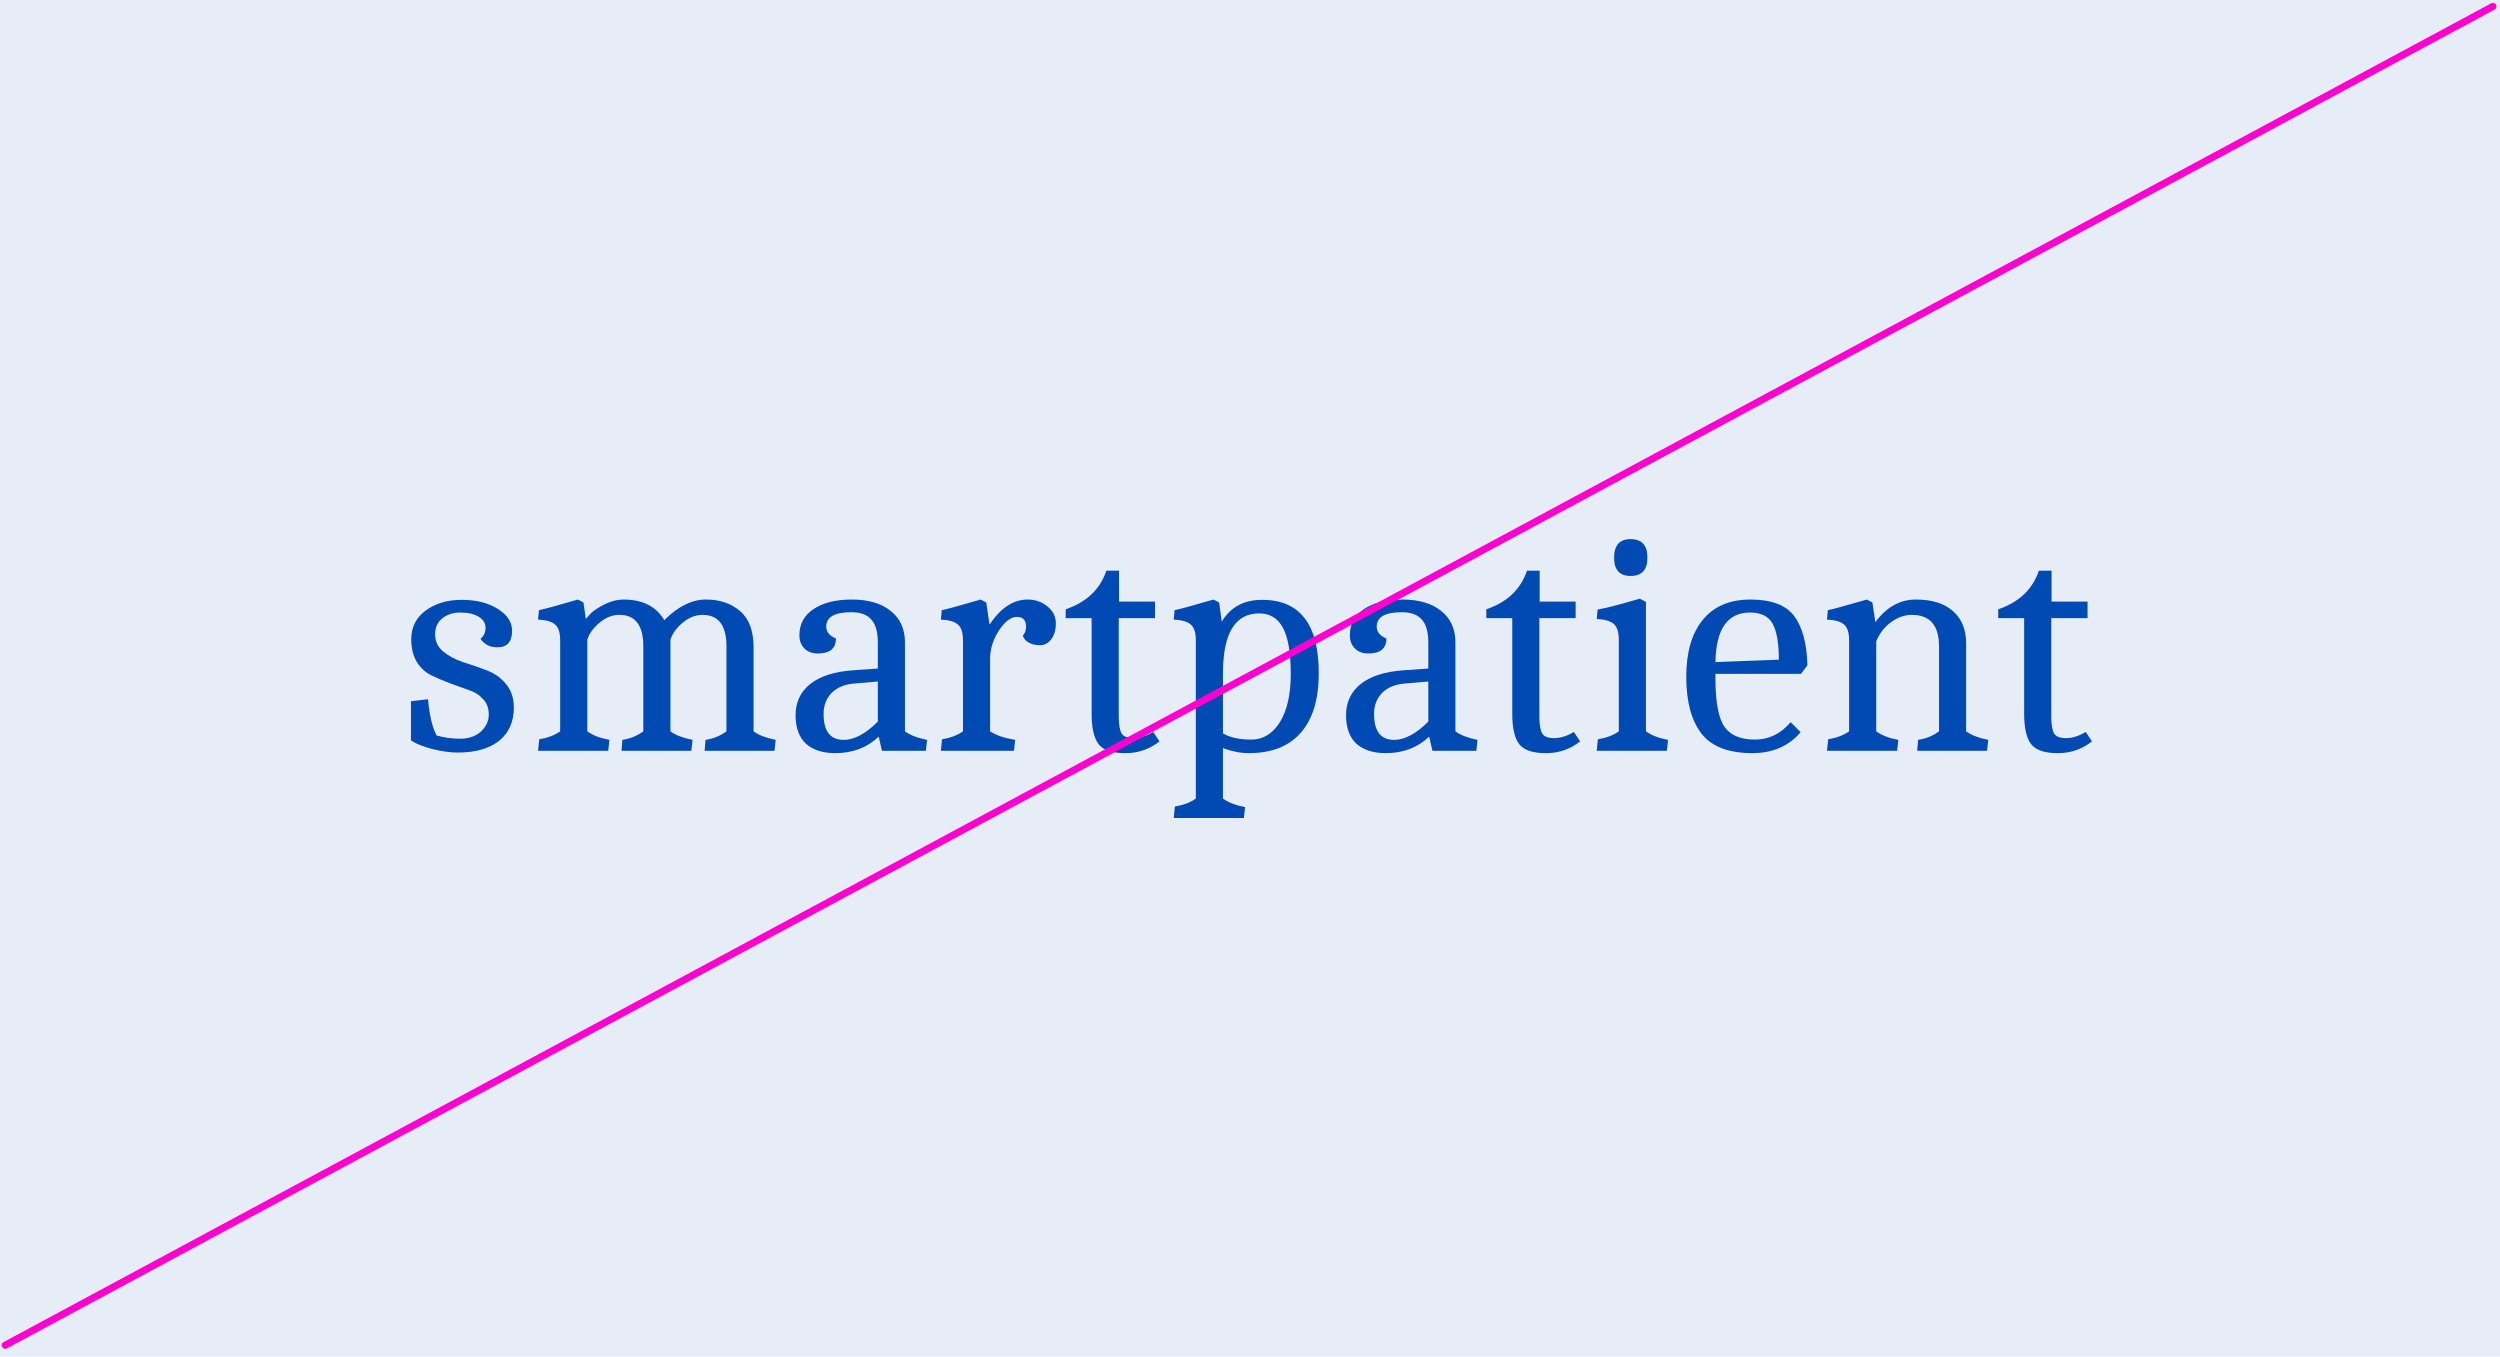 <?xml version="1.0" encoding="utf-8"?>
<svg xmlns="http://www.w3.org/2000/svg" fill="none" height="100%" overflow="visible" preserveAspectRatio="none" style="display: block;" viewBox="0 0 352 191" width="100%">
<g id="Group 1000005649">
<g id="Primary Logo - Long version">
<rect fill="#E6EDF7" height="191" id="Rectangle 10265" width="352"/>
<g id="smartpatient">
<path d="M285.001 100.524V87.033H281.348V85.788C284.281 84.792 286.191 82.979 287.076 80.35H288.861V84.709H293.925V87.033H288.82V100.856C288.82 101.963 288.944 102.752 289.193 103.222C289.442 103.693 290.009 103.928 290.895 103.928C291.781 103.928 292.708 103.637 293.676 103.056L294.548 104.384C293.164 105.491 291.559 106.045 289.733 106.045C287.906 106.045 286.661 105.63 285.997 104.8C285.333 103.942 285.001 102.517 285.001 100.524Z" fill="#014AB3" id="Vector"/>
<path d="M260.354 90.185C260.354 89.078 260.119 88.331 259.648 87.944C259.205 87.528 258.403 87.293 257.241 87.238L257.365 85.91C257.974 85.799 259.8 85.301 262.845 84.415L263.633 84.83L264.048 87.612C265.598 85.481 267.507 84.415 269.777 84.415C272.046 84.415 273.789 84.969 275.007 86.076C276.224 87.155 276.833 88.663 276.833 90.6V102.97C277.525 103.496 278.563 103.897 279.947 104.174L279.781 105.71H269.943L270.067 104.174C271.174 104.008 272.157 103.607 273.014 102.97V91.015C273.014 88.054 271.741 86.574 269.196 86.574C268.172 86.574 267.189 86.92 266.248 87.612C265.307 88.303 264.616 89.203 264.173 90.31V102.97C264.92 103.524 265.958 103.925 267.286 104.174L267.12 105.71H257.241L257.407 104.091C258.597 103.897 259.579 103.524 260.354 102.97V90.185Z" fill="#014AB3" id="Vector_2"/>
<path d="M241.535 94.876V95.54C241.535 98.971 241.992 101.282 242.905 102.472C243.763 103.579 245.161 104.132 247.098 104.132C249.063 104.132 250.737 103.316 252.12 101.683L253.532 103.095C251.844 105.06 249.575 106.042 246.724 106.042C243.376 106.042 240.982 105.115 239.543 103.261C238.132 101.407 237.426 98.75 237.426 95.291C237.426 91.832 238.201 89.161 239.751 87.279C241.3 85.37 243.542 84.415 246.475 84.415C249.408 84.415 251.456 85.19 252.619 86.74C253.781 88.29 254.404 90.6 254.487 93.672L253.573 94.876H241.535ZM246.392 86.242C243.237 86.242 241.618 88.566 241.535 93.215L250.46 92.883C250.46 90.559 250.17 88.871 249.588 87.819C249.007 86.767 247.942 86.242 246.392 86.242Z" fill="#014AB3" id="Vector_3"/>
<path d="M227.929 90.104C227.929 88.997 227.694 88.249 227.224 87.862C226.781 87.447 225.979 87.212 224.816 87.156L224.941 85.828C226.075 85.634 228.054 85.122 230.877 84.292L231.748 84.749V102.972C232.496 103.525 233.533 103.926 234.862 104.175L234.696 105.711H224.816L224.982 104.092C226.172 103.899 227.155 103.525 227.929 102.972V90.104ZM231.956 78.522C231.956 80.238 231.167 81.096 229.59 81.096C228.04 81.096 227.265 80.238 227.265 78.522C227.265 76.779 228.04 75.907 229.59 75.907C231.167 75.907 231.956 76.779 231.956 78.522Z" fill="#014AB3" id="Vector_4"/>
<path d="M212.926 100.524V87.033H209.273V85.788C212.206 84.792 214.116 82.979 215.001 80.35H216.786V84.709H221.85V87.033H216.745V100.856C216.745 101.963 216.869 102.752 217.118 103.222C217.367 103.693 217.935 103.928 218.82 103.928C219.706 103.928 220.633 103.637 221.601 103.056L222.473 104.384C221.089 105.491 219.484 106.045 217.658 106.045C215.831 106.045 214.586 105.63 213.922 104.8C213.258 103.942 212.926 102.517 212.926 100.524Z" fill="#014AB3" id="Vector_5"/>
<path d="M195.126 106.042C193.355 106.042 191.971 105.599 190.975 104.714C190.007 103.8 189.522 102.458 189.522 100.687C189.522 98.888 190.2 97.436 191.556 96.329C192.94 95.222 194.946 94.571 197.575 94.378L201.104 94.129V90.476C201.104 88.981 200.799 87.902 200.19 87.238C199.609 86.546 198.668 86.2 197.368 86.2C195.016 86.2 193.839 86.878 193.839 88.234C193.839 88.981 194.296 89.535 195.209 89.895C195.209 91.306 194.351 92.012 192.636 92.012C191.861 92.012 191.238 91.776 190.768 91.306C190.297 90.835 190.062 90.213 190.062 89.438C190.062 87.888 190.712 86.671 192.013 85.785C193.341 84.872 195.154 84.415 197.451 84.415C199.775 84.415 201.602 84.955 202.93 86.034C204.258 87.086 204.923 88.566 204.923 90.476V102.97C205.614 103.496 206.652 103.897 208.036 104.174L207.87 105.71H201.685L201.228 103.717C199.595 105.267 197.561 106.042 195.126 106.042ZM193.466 100.521C193.466 102.956 194.407 104.174 196.288 104.174C197.783 104.174 199.388 103.316 201.104 101.6V95.955L197.741 96.246C196.413 96.356 195.361 96.799 194.587 97.574C193.839 98.349 193.466 99.331 193.466 100.521Z" fill="#014AB3" id="Vector_6"/>
<path d="M168.373 90.185C168.373 89.078 168.137 88.331 167.667 87.944C167.224 87.528 166.422 87.293 165.259 87.238L165.384 85.91C165.993 85.799 167.819 85.301 170.863 84.415L171.652 84.83L172.026 87.528C173.243 85.481 175.139 84.457 177.712 84.457C183.026 84.457 185.682 87.902 185.682 94.793C185.682 98.446 184.838 101.241 183.15 103.178C181.462 105.087 179.027 106.042 175.844 106.042C174.682 106.042 173.465 105.807 172.192 105.336V112.434C172.939 112.988 173.976 113.389 175.305 113.638L175.139 115.174H165.259L165.425 113.555C166.615 113.362 167.598 112.988 168.373 112.434V90.185ZM172.192 94.834V103.261C173.188 103.842 174.516 104.132 176.177 104.132C177.837 104.132 179.179 103.316 180.203 101.683C181.227 100.051 181.739 97.781 181.739 94.876C181.739 91.942 181.379 89.798 180.66 88.442C179.94 87.058 178.819 86.366 177.297 86.366C173.893 86.366 172.192 89.189 172.192 94.834Z" fill="#014AB3" id="Vector_7"/>
<path d="M153.702 100.524V87.033H150.049V85.788C152.982 84.792 154.892 82.979 155.777 80.35H157.562V84.709H162.626V87.033H157.521V100.856C157.521 101.963 157.645 102.752 157.894 103.222C158.143 103.693 158.711 103.928 159.596 103.928C160.482 103.928 161.409 103.637 162.377 103.056L163.249 104.384C161.865 105.491 160.26 106.045 158.434 106.045C156.607 106.045 155.362 105.63 154.698 104.8C154.034 103.942 153.702 102.517 153.702 100.524Z" fill="#014AB3" id="Vector_8"/>
<path d="M135.587 90.185C135.587 89.078 135.351 88.331 134.881 87.944C134.438 87.528 133.636 87.293 132.473 87.238L132.598 85.91C133.207 85.799 135.033 85.301 138.077 84.415L138.866 84.83L139.322 87.944C140.9 85.591 142.685 84.415 144.677 84.415C145.756 84.415 146.684 84.734 147.458 85.37C148.261 86.007 148.662 86.809 148.662 87.778C148.662 88.718 148.441 89.466 147.998 90.019C147.583 90.573 147.057 90.849 146.421 90.849C145.812 90.849 145.286 90.725 144.843 90.476C144.401 90.227 144.124 89.895 144.013 89.48C144.317 89.175 144.47 88.76 144.47 88.234C144.47 87.321 144.041 86.864 143.183 86.864C142.325 86.864 141.481 87.501 140.651 88.774C139.821 90.047 139.405 91.389 139.405 92.8V102.97C140.236 103.524 141.412 103.925 142.934 104.174L142.768 105.71H132.473L132.639 104.091C133.829 103.897 134.812 103.524 135.587 102.97V90.185Z" fill="#014AB3" id="Vector_9"/>
<path d="M117.62 106.042C115.849 106.042 114.466 105.599 113.469 104.714C112.501 103.8 112.017 102.458 112.017 100.687C112.017 98.888 112.695 97.436 114.051 96.329C115.434 95.222 117.441 94.571 120.07 94.378L123.598 94.129V90.476C123.598 88.981 123.293 87.902 122.685 87.238C122.103 86.546 121.163 86.2 119.862 86.2C117.51 86.2 116.334 86.878 116.334 88.234C116.334 88.981 116.79 89.535 117.703 89.895C117.703 91.306 116.846 92.012 115.13 92.012C114.355 92.012 113.732 91.776 113.262 91.306C112.791 90.835 112.556 90.213 112.556 89.438C112.556 87.888 113.207 86.671 114.507 85.785C115.836 84.872 117.648 84.415 119.945 84.415C122.27 84.415 124.096 84.955 125.424 86.034C126.753 87.086 127.417 88.566 127.417 90.476V102.97C128.109 103.496 129.146 103.897 130.53 104.174L130.364 105.71H124.179L123.722 103.717C122.09 105.267 120.056 106.042 117.62 106.042ZM115.96 100.521C115.96 102.956 116.901 104.174 118.783 104.174C120.277 104.174 121.882 103.316 123.598 101.6V95.955L120.236 96.246C118.907 96.356 117.856 96.799 117.081 97.574C116.334 98.349 115.96 99.331 115.96 100.521Z" fill="#014AB3" id="Vector_10"/>
<path d="M78.873 90.185C78.873 89.078 78.638 88.331 78.167 87.944C77.725 87.528 76.922 87.293 75.76 87.238L75.884 85.91C76.493 85.799 78.32 85.301 81.364 84.415L82.152 84.83L82.484 87.155C82.706 86.878 82.982 86.574 83.314 86.242C83.674 85.91 84.283 85.522 85.141 85.079C86.026 84.637 86.912 84.415 87.798 84.415C90.482 84.415 92.391 85.384 93.526 87.321C95.463 85.384 97.414 84.415 99.379 84.415C101.344 84.415 102.949 84.955 104.194 86.034C105.467 87.113 106.103 88.815 106.103 91.14V102.97C106.795 103.496 107.833 103.897 109.217 104.174L109.051 105.71H99.213L99.337 104.174C100.444 104.008 101.427 103.607 102.284 102.97V91.015C102.284 88.054 101.164 86.574 98.922 86.574C97.926 86.574 96.985 86.947 96.1 87.695C95.242 88.414 94.674 89.203 94.398 90.061V102.97C95.089 103.496 96.127 103.897 97.511 104.174L97.345 105.71H87.507L87.632 104.174C88.739 104.008 89.721 103.607 90.579 102.97V91.015C90.579 88.054 89.458 86.574 87.216 86.574C86.22 86.574 85.279 86.947 84.394 87.695C83.536 88.414 82.969 89.203 82.692 90.061V102.97C83.439 103.524 84.477 103.925 85.805 104.174L85.639 105.71H75.76L75.926 104.091C77.116 103.897 78.098 103.524 78.873 102.97V90.185Z" fill="#014AB3" id="Vector_11"/>
<path d="M61.473 103.552C62.497 103.857 63.604 104.009 64.794 104.009C65.984 104.009 66.953 103.677 67.7 103.013C68.447 102.321 68.82 101.518 68.82 100.605C68.82 99.692 68.544 98.959 67.99 98.405C67.465 97.824 66.8 97.409 65.998 97.16C65.195 96.883 64.31 96.565 63.341 96.205C62.4 95.845 61.529 95.472 60.726 95.084C59.923 94.697 59.245 94.074 58.692 93.216C58.166 92.331 57.903 91.266 57.903 90.02C57.903 88.332 58.568 86.99 59.896 85.994C61.252 84.97 62.954 84.458 65.002 84.458C67.077 84.458 68.779 84.887 70.107 85.745C71.436 86.575 72.1 87.599 72.1 88.816C72.1 90.366 71.408 91.141 70.024 91.141C68.973 91.141 68.184 90.74 67.658 89.937C68.129 89.55 68.364 89.038 68.364 88.401C68.364 87.737 68.032 87.211 67.368 86.824C66.731 86.436 65.887 86.243 64.835 86.243C63.812 86.243 62.954 86.519 62.262 87.073C61.598 87.599 61.266 88.346 61.266 89.314C61.266 90.283 61.639 91.086 62.386 91.722C63.161 92.359 64.088 92.857 65.168 93.216C66.247 93.549 67.326 93.922 68.405 94.337C69.512 94.725 70.439 95.361 71.186 96.247C71.961 97.132 72.349 98.253 72.349 99.609C72.349 101.629 71.657 103.193 70.273 104.3C68.89 105.407 66.939 105.96 64.42 105.96C63.397 105.96 62.207 105.794 60.851 105.462C59.522 105.102 58.526 104.701 57.862 104.258V98.737L60.269 98.447C60.463 100.716 60.864 102.418 61.473 103.552Z" fill="#014AB3" id="Vector_12"/>
</g>
</g>
<path d="M0.731 189.41L351.001 0.905" id="Line 67" stroke="#FF00D0" stroke-linecap="round"/>
</g>
</svg>